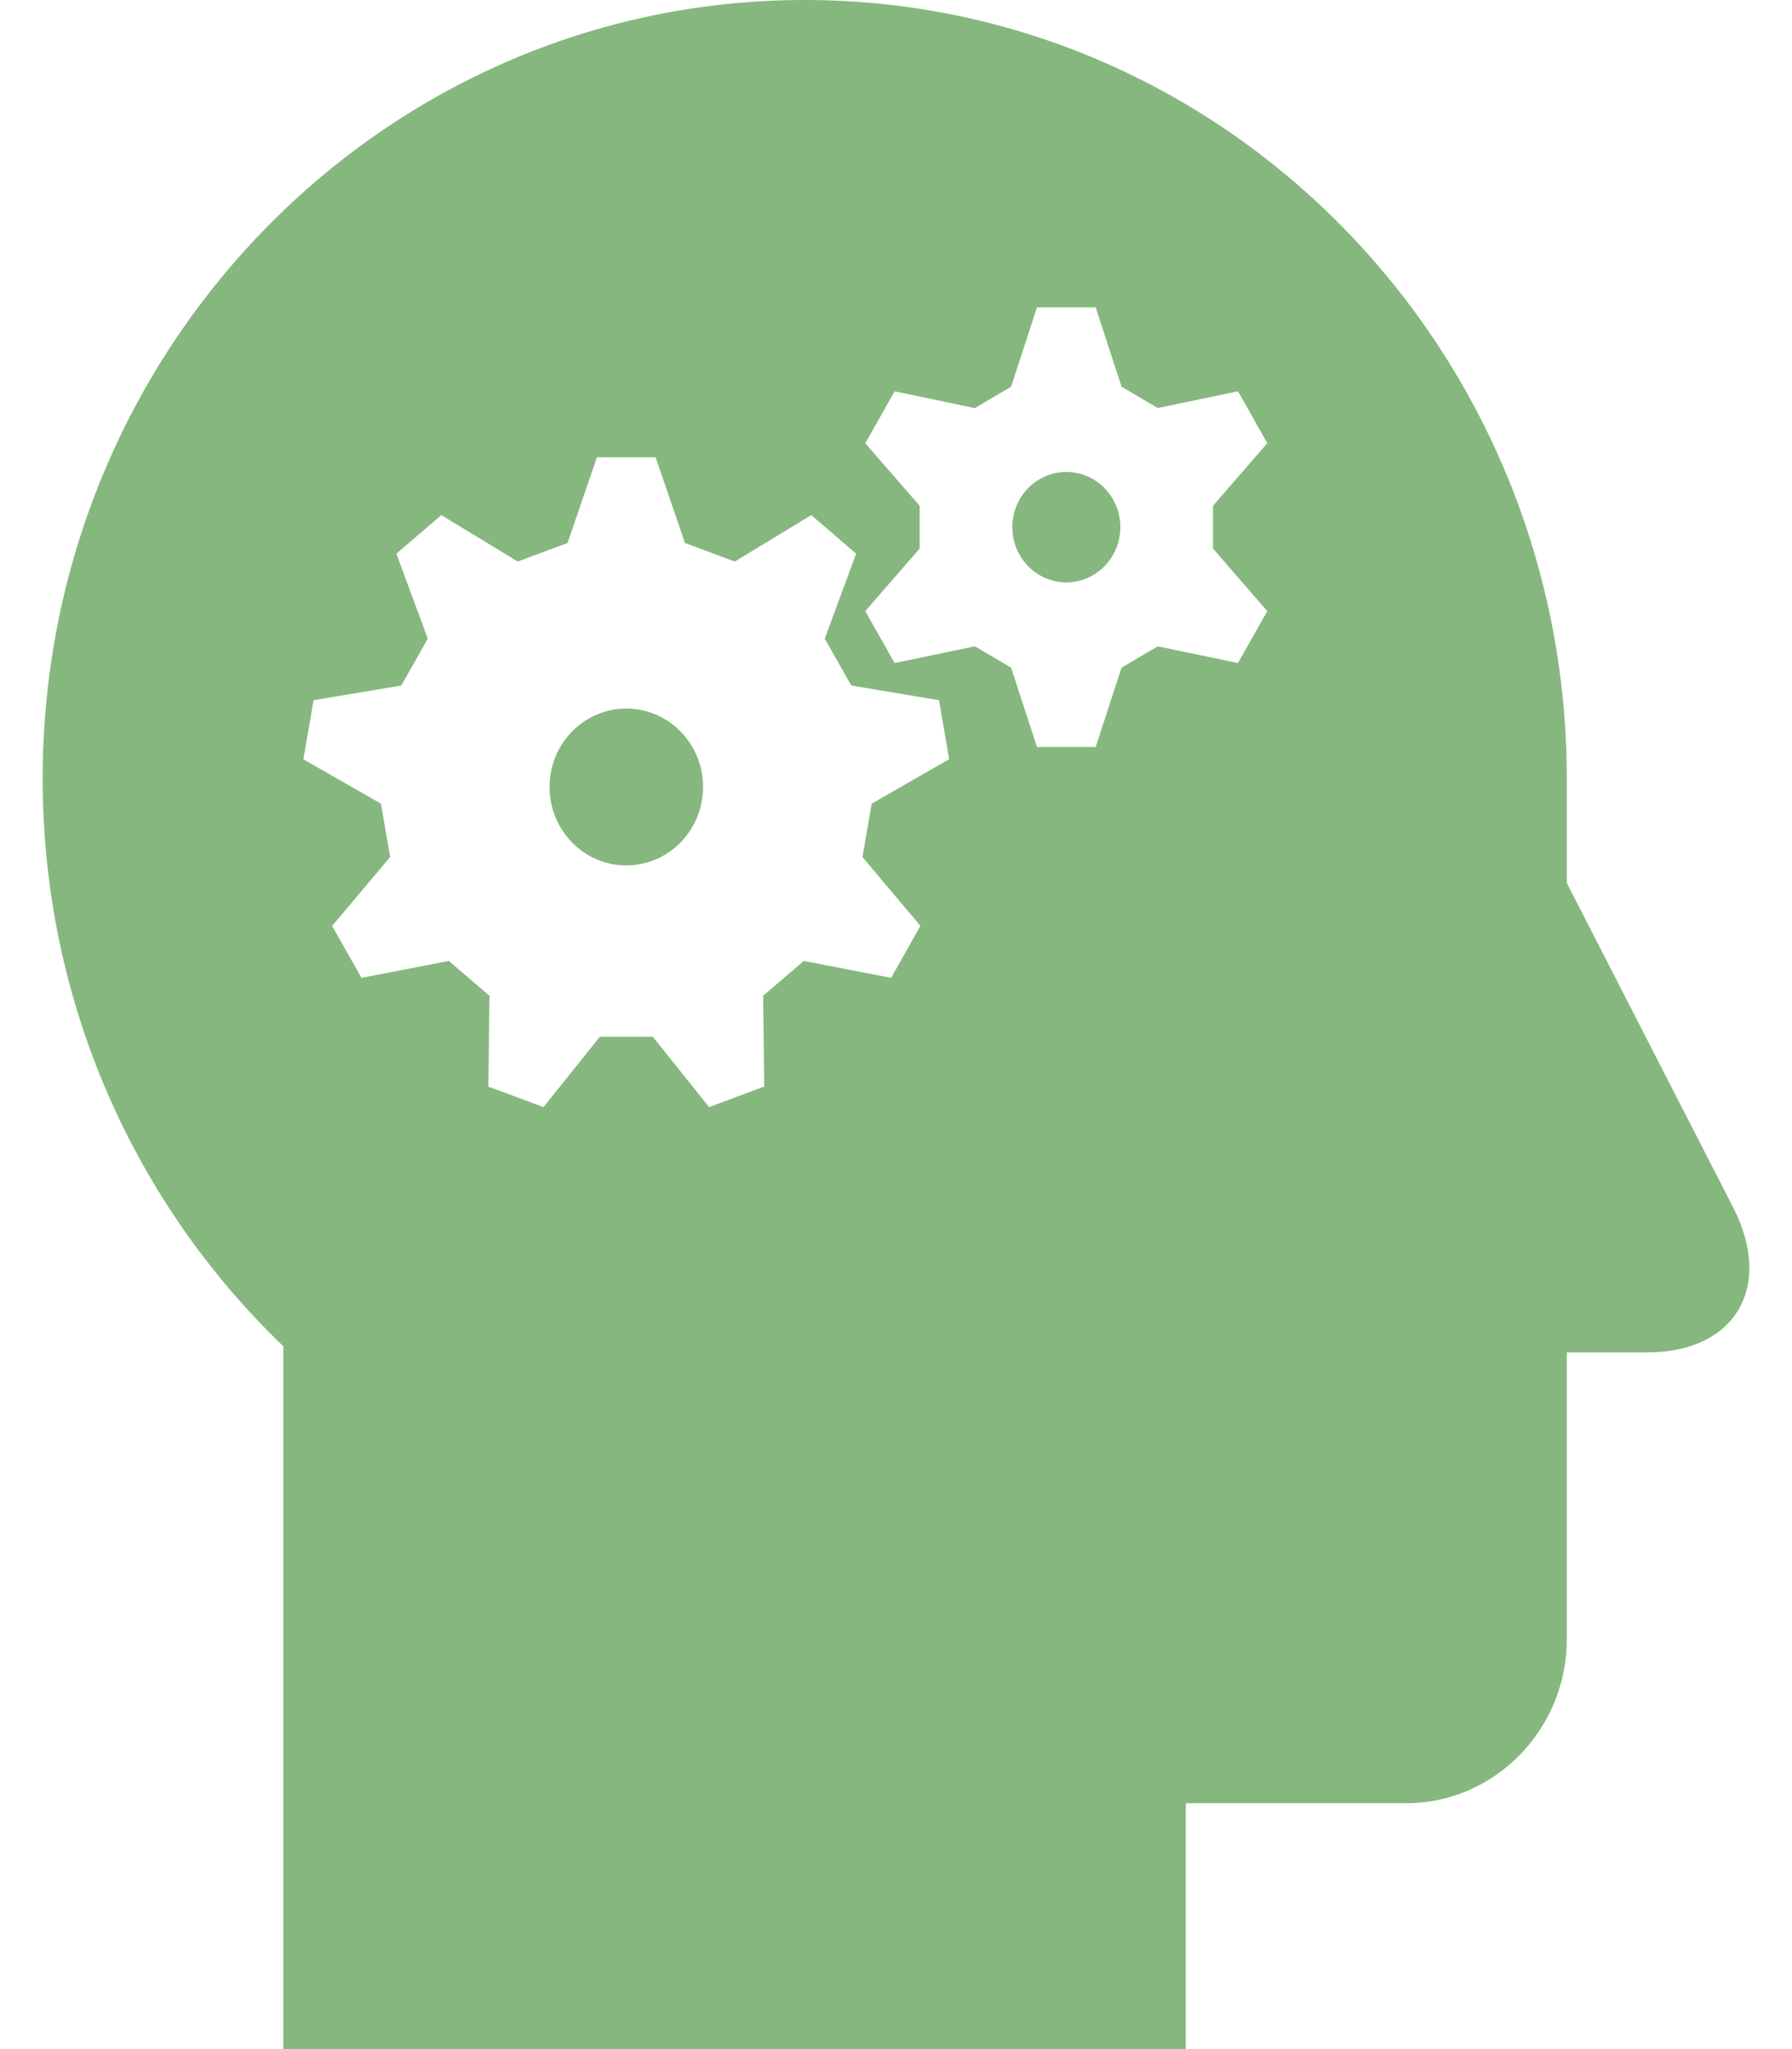 <svg width="21" height="24" viewBox="0 0 21 24" fill="none" xmlns="http://www.w3.org/2000/svg">
<path d="M7.339 10.136C7.836 10.136 8.239 9.725 8.239 9.217C8.239 8.71 7.836 8.299 7.339 8.299C6.843 8.299 6.44 8.71 6.44 9.217C6.44 9.725 6.843 10.136 7.339 10.136Z" fill="#86B77F"/>
<path d="M12.496 6.821C12.846 6.821 13.129 6.531 13.129 6.174C13.129 5.818 12.846 5.528 12.496 5.528C12.147 5.528 11.863 5.818 11.863 6.174C11.863 6.531 12.147 6.821 12.496 6.821Z" fill="#86B77F"/>
<path d="M20.309 14.139L18.361 10.342V9.12C18.361 4.083 14.363 0 9.43 0C4.498 0 0.5 4.083 0.5 9.12C0.5 11.742 1.585 14.104 3.32 15.768V24H13.896V21.12H16.481C17.515 21.12 18.361 20.256 18.361 19.2V15.84H19.301C20.335 15.84 20.788 15.075 20.309 14.139ZM10.786 10.844L10.443 11.453L9.419 11.255L8.943 11.663L8.956 12.726L8.31 12.967L7.65 12.143H7.029L6.369 12.967L5.723 12.727L5.736 11.663L5.26 11.255L4.236 11.453L3.892 10.845L4.572 10.038L4.464 9.413L3.555 8.893L3.675 8.201L4.703 8.029L5.013 7.48L4.645 6.485L5.172 6.033L6.067 6.577L6.651 6.36L6.995 5.356H7.683L8.027 6.36L8.611 6.577L9.507 6.033L10.033 6.485L9.665 7.48L9.976 8.029L11.004 8.201L11.123 8.892L10.215 9.413L10.107 10.038L10.786 10.844ZM14.851 7.158L14.507 7.766L13.567 7.57L13.143 7.82L12.84 8.749H12.152L11.849 7.82L11.424 7.57L10.484 7.766L10.14 7.158L10.777 6.425V5.924L10.14 5.191L10.484 4.583L11.424 4.78L11.849 4.529L12.152 3.6H12.84L13.143 4.529L13.568 4.779L14.508 4.583L14.851 5.191L14.215 5.924V6.425L14.851 7.158Z" fill="#86B77F"/>
</svg>
